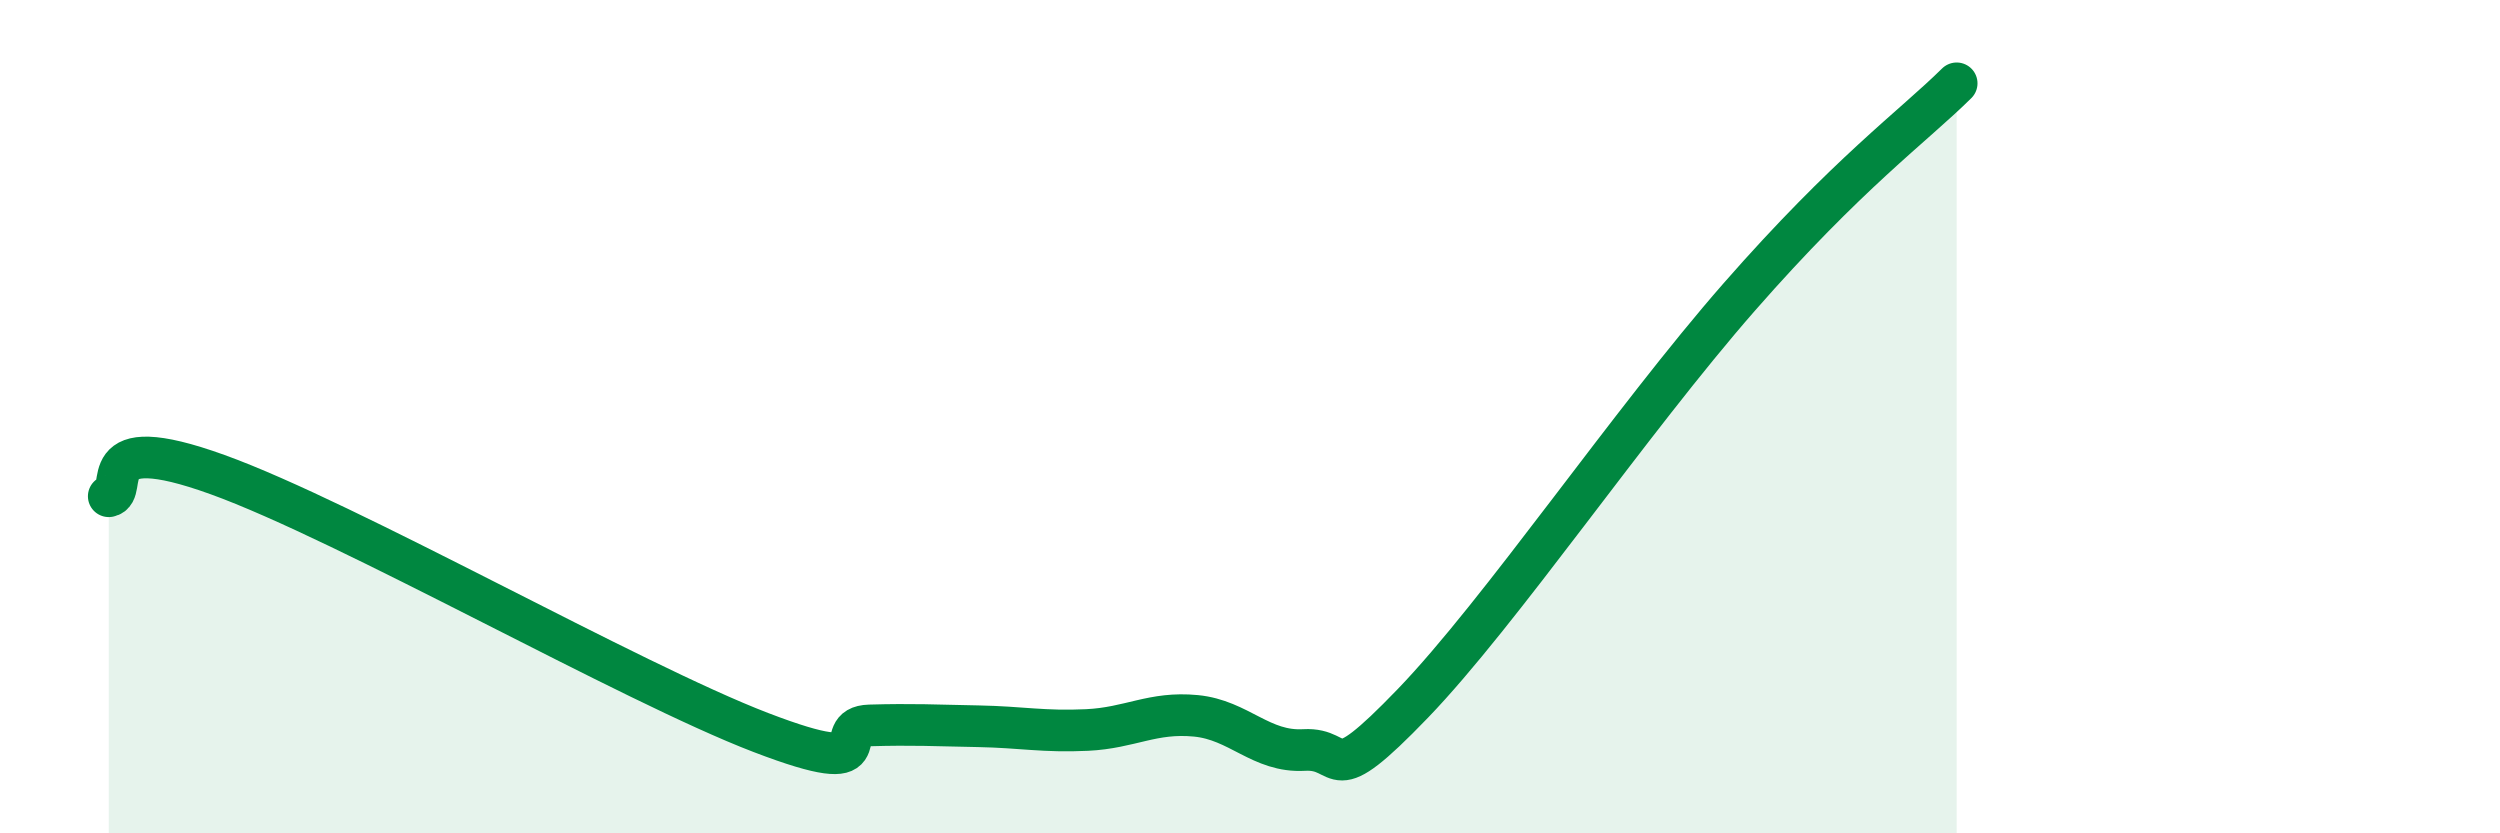 
    <svg width="60" height="20" viewBox="0 0 60 20" xmlns="http://www.w3.org/2000/svg">
      <path
        d="M 2.61,11.91 C 3.13,11.81 2.09,10.26 5.22,11.39 C 8.35,12.52 15.13,16.38 18.26,17.58 C 21.39,18.78 19.83,17.44 20.87,17.41 C 21.91,17.38 22.44,17.41 23.48,17.43 C 24.52,17.45 25.05,17.57 26.09,17.52 C 27.13,17.47 27.66,17.08 28.7,17.18 C 29.74,17.28 30.26,18.06 31.3,18 C 32.34,17.94 31.82,19.05 33.91,16.88 C 36,14.71 39.13,10.11 41.74,7.13 C 44.35,4.15 45.92,3.03 46.96,2L46.96 20L2.61 20Z"
        fill="#008740"
        opacity="0.1"
        stroke-linecap="round"
        stroke-linejoin="round"
      />
      <path
        d="M 2.61,11.91 C 3.13,11.81 2.09,10.26 5.22,11.39 C 8.35,12.52 15.13,16.38 18.26,17.58 C 21.39,18.78 19.83,17.44 20.87,17.41 C 21.91,17.38 22.44,17.41 23.48,17.43 C 24.52,17.45 25.05,17.57 26.09,17.52 C 27.13,17.47 27.66,17.08 28.7,17.18 C 29.74,17.28 30.26,18.06 31.3,18 C 32.34,17.94 31.82,19.05 33.91,16.88 C 36,14.71 39.13,10.11 41.74,7.13 C 44.35,4.15 45.92,3.03 46.96,2"
        stroke="#008740"
        stroke-width="1"
        fill="none"
        stroke-linecap="round"
        stroke-linejoin="round"
      />
    </svg>
  